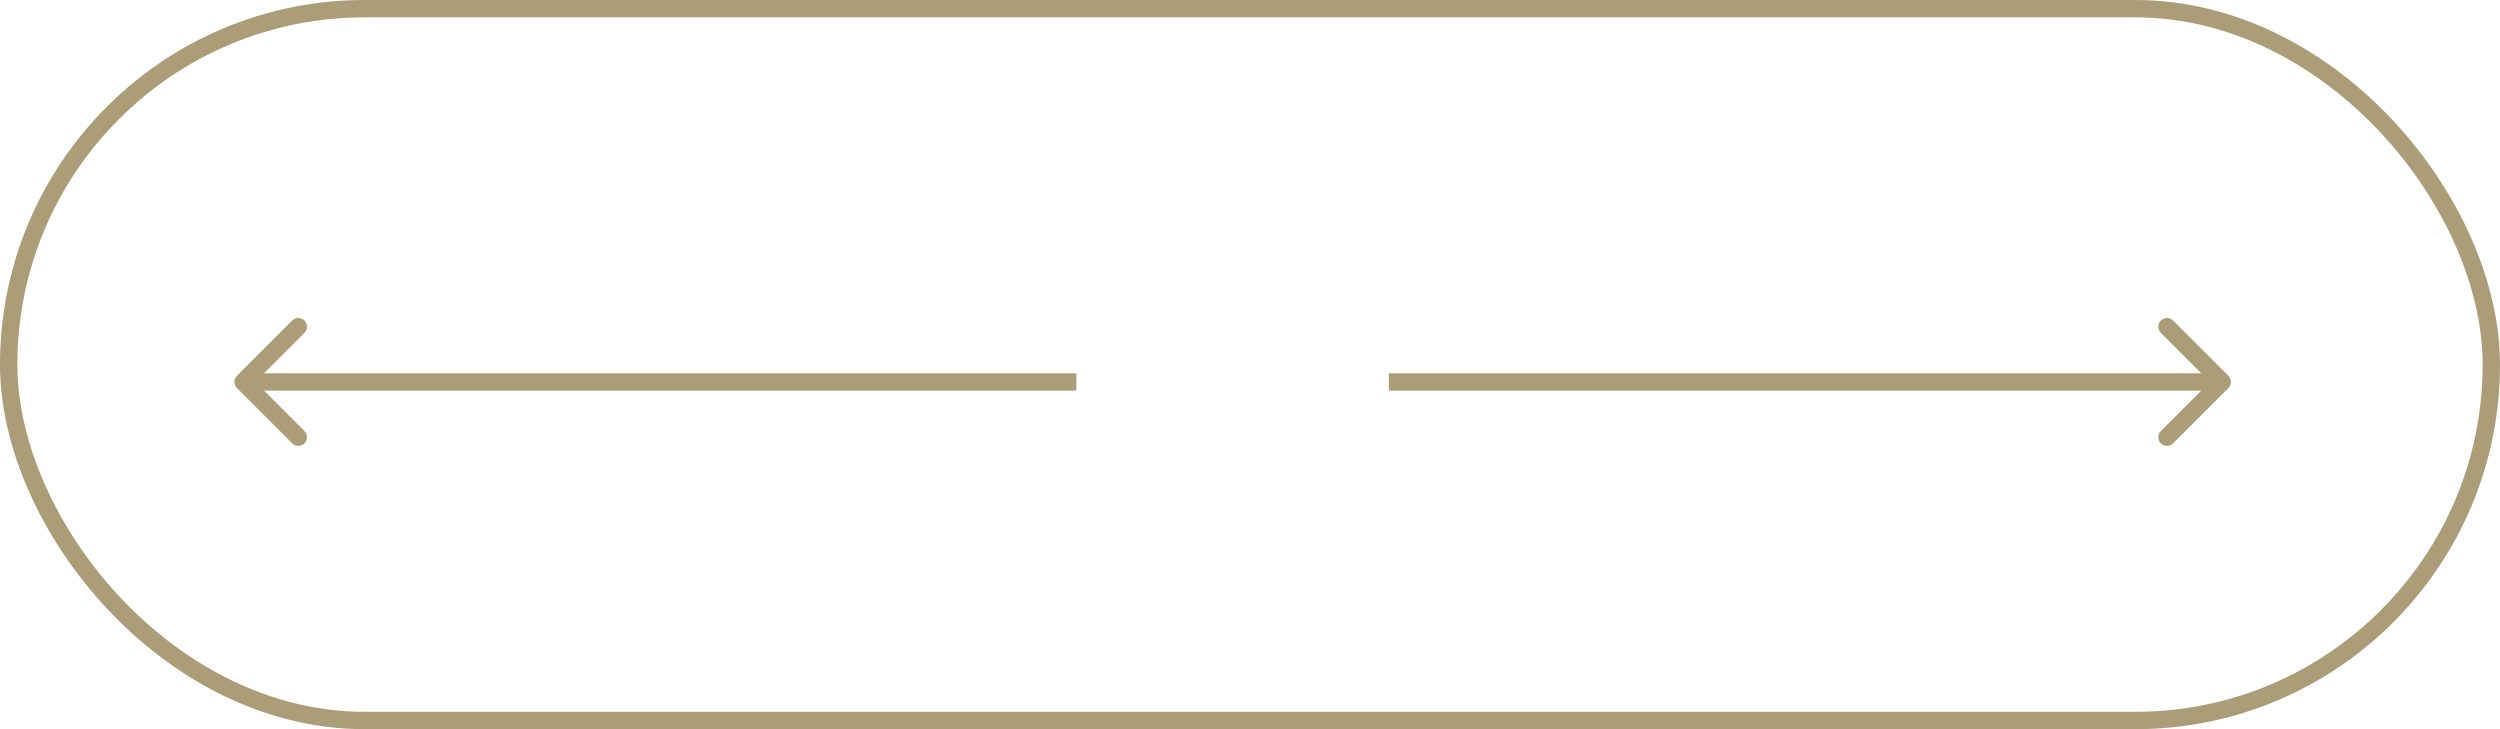 <?xml version="1.0" encoding="UTF-8"?> <svg xmlns="http://www.w3.org/2000/svg" width="144" height="42" viewBox="0 0 144 42" fill="none"> <path d="M128.354 22.354C128.549 22.158 128.549 21.842 128.354 21.646L125.172 18.465C124.976 18.269 124.66 18.269 124.464 18.465C124.269 18.66 124.269 18.976 124.464 19.172L127.293 22L124.464 24.828C124.269 25.024 124.269 25.34 124.464 25.535C124.66 25.731 124.976 25.731 125.172 25.535L128.354 22.354ZM80 22.5L128 22.5L128 21.5L80 21.5L80 22.5Z" fill="#AA9D78"></path> <path d="M13.646 22.354C13.451 22.158 13.451 21.842 13.646 21.646L16.828 18.465C17.024 18.269 17.34 18.269 17.535 18.465C17.731 18.66 17.731 18.976 17.535 19.172L14.707 22L17.535 24.828C17.731 25.024 17.731 25.34 17.535 25.535C17.34 25.731 17.024 25.731 16.828 25.535L13.646 22.354ZM62 22.5L14 22.5L14 21.5L62 21.5L62 22.5Z" fill="#AA9D78"></path> <rect x="0.5" y="0.5" width="143" height="41" rx="20.5" stroke="#AA9D78"></rect> </svg> 